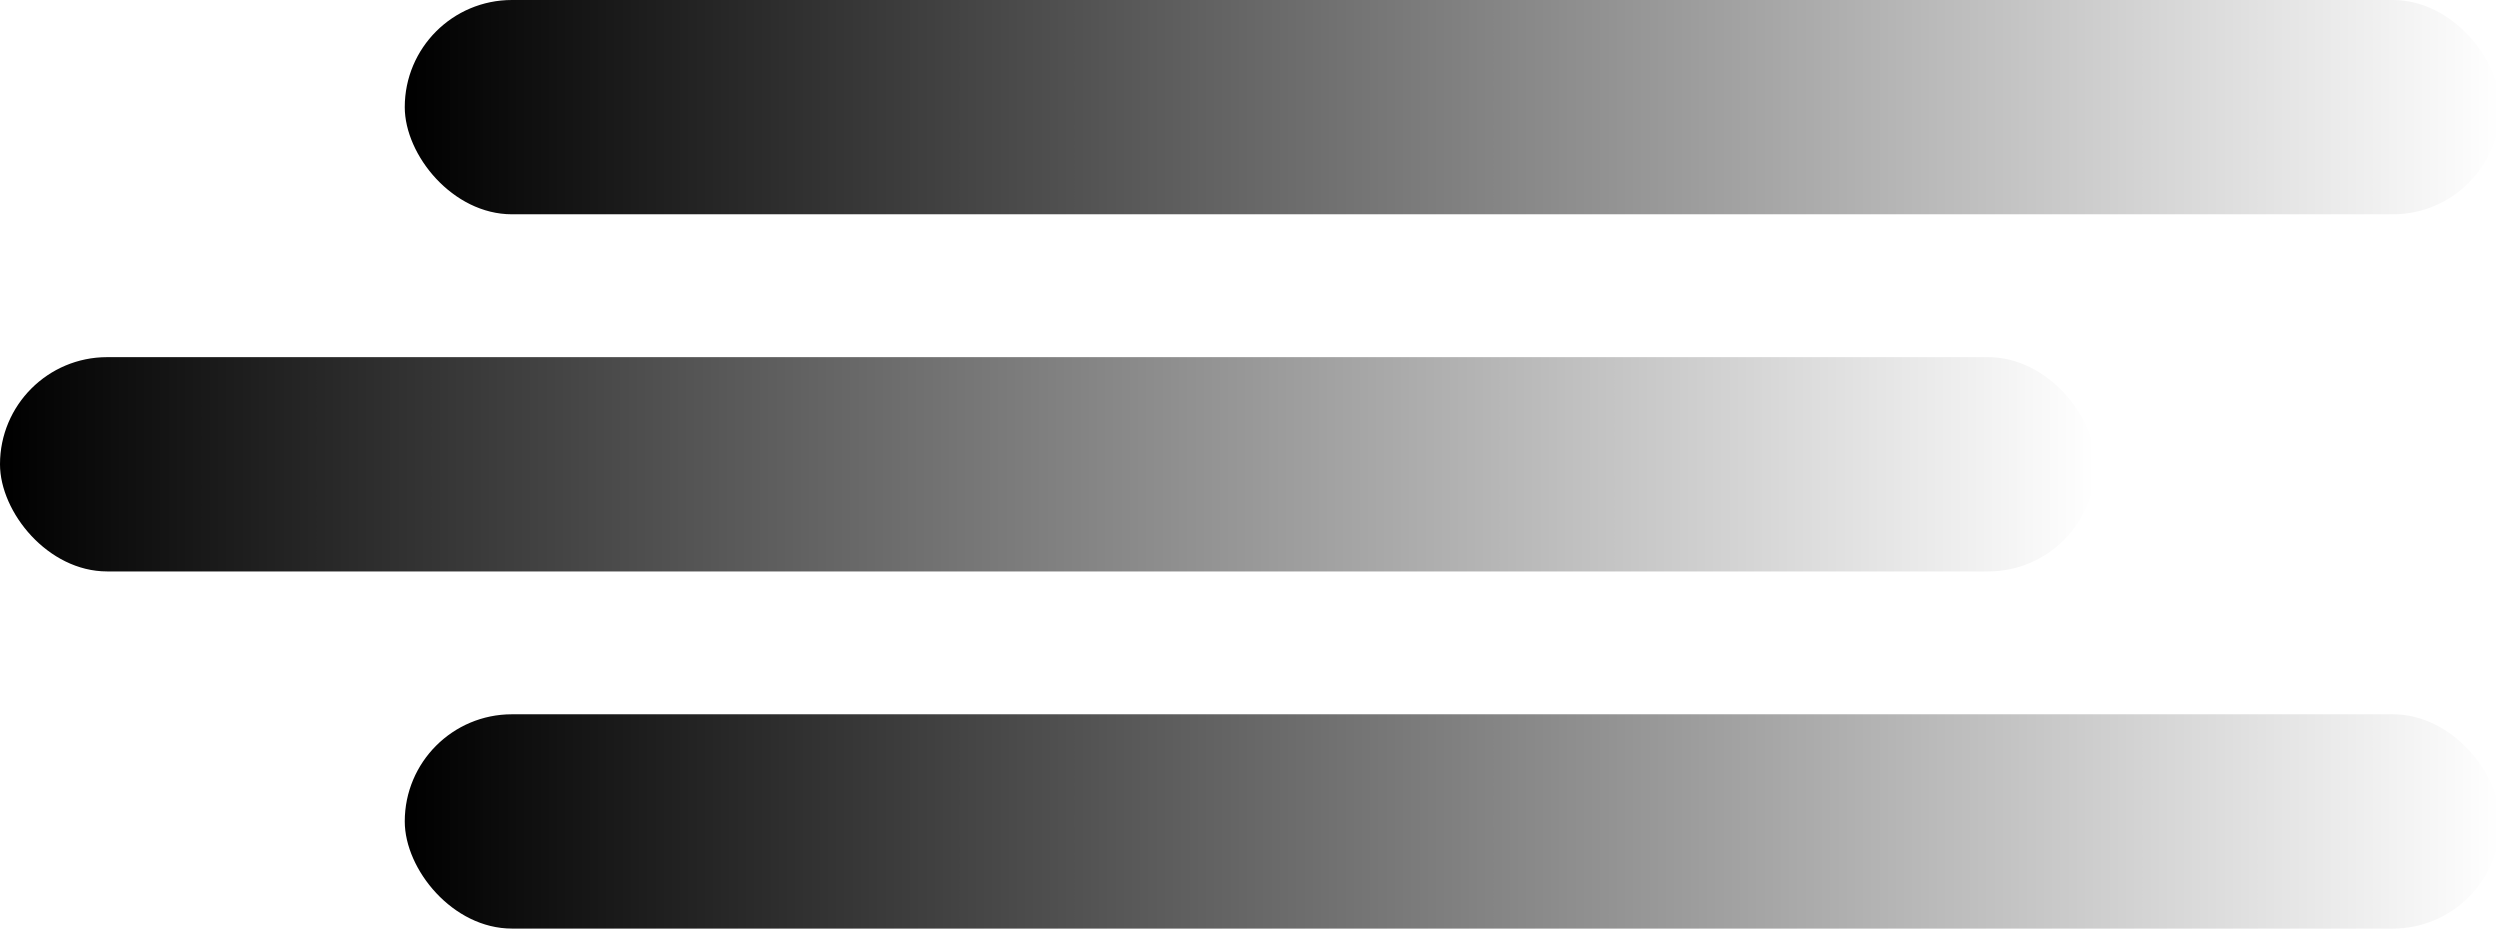 <?xml version="1.0" encoding="UTF-8"?> <svg xmlns="http://www.w3.org/2000/svg" width="105" height="39" viewBox="0 0 105 39" fill="none"><rect x="17" width="88" height="9" rx="4.5" fill="url(#paint0_linear_470_584)"></rect><rect x="17" y="30" width="88" height="9" rx="4.5" fill="url(#paint1_linear_470_584)"></rect><rect y="15" width="88" height="9" rx="4.5" fill="url(#paint2_linear_470_584)"></rect><defs><linearGradient id="paint0_linear_470_584" x1="17" y1="4.5" x2="105" y2="4.5" gradientUnits="userSpaceOnUse"><stop></stop><stop offset="1" stop-opacity="0"></stop></linearGradient><linearGradient id="paint1_linear_470_584" x1="17" y1="34.5" x2="105" y2="34.5" gradientUnits="userSpaceOnUse"><stop></stop><stop offset="1" stop-opacity="0"></stop></linearGradient><linearGradient id="paint2_linear_470_584" x1="0" y1="19.5" x2="88" y2="19.5" gradientUnits="userSpaceOnUse"><stop></stop><stop offset="1" stop-opacity="0"></stop></linearGradient></defs></svg> 